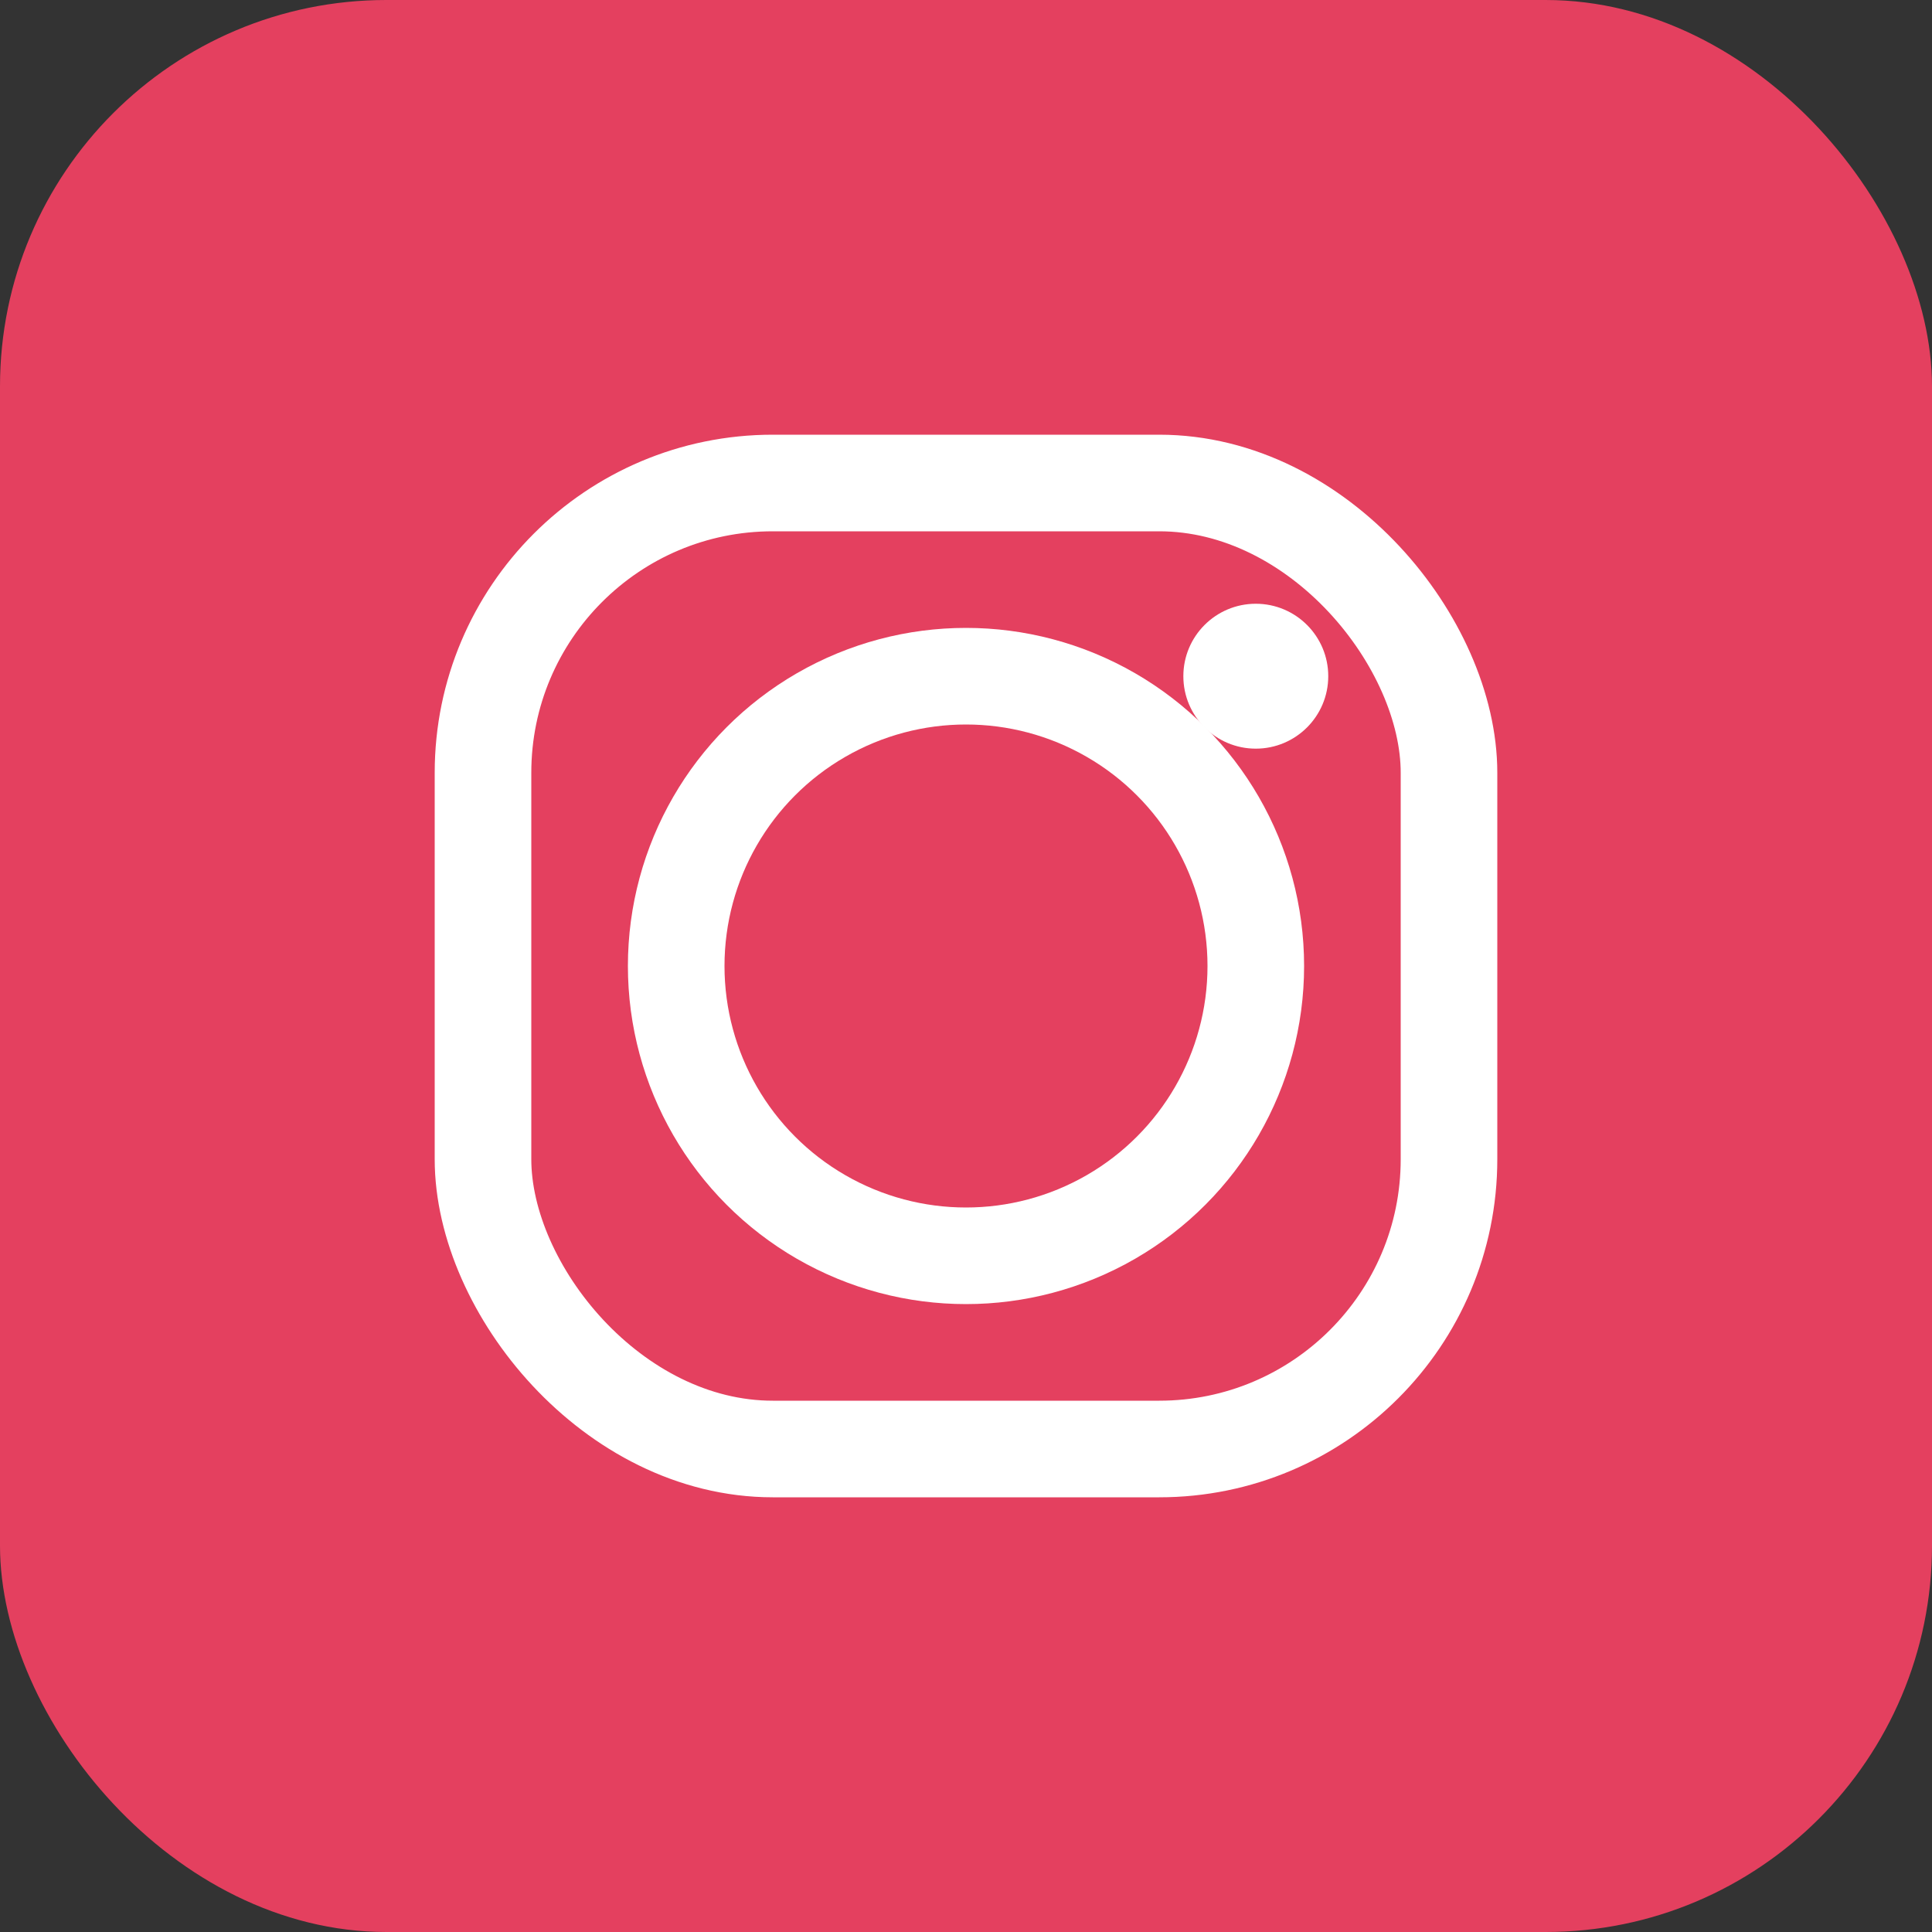 <svg width="40" height="40" viewBox="0 0 40 40" xmlns="http://www.w3.org/2000/svg">
  <rect x="0" y="0" width="40" height="40" fill="#333333" stroke="none"/>
  <rect width="40" height="40" fill="#E4405F" rx="8"/>
  <rect x="10" y="10" width="20" height="20" fill="none" stroke="white" stroke-width="2" rx="6"/>
  <circle cx="20" cy="20" r="6" fill="none" stroke="white" stroke-width="2"/>
  <circle cx="26" cy="14" r="1.5" fill="white"/>
</svg>
